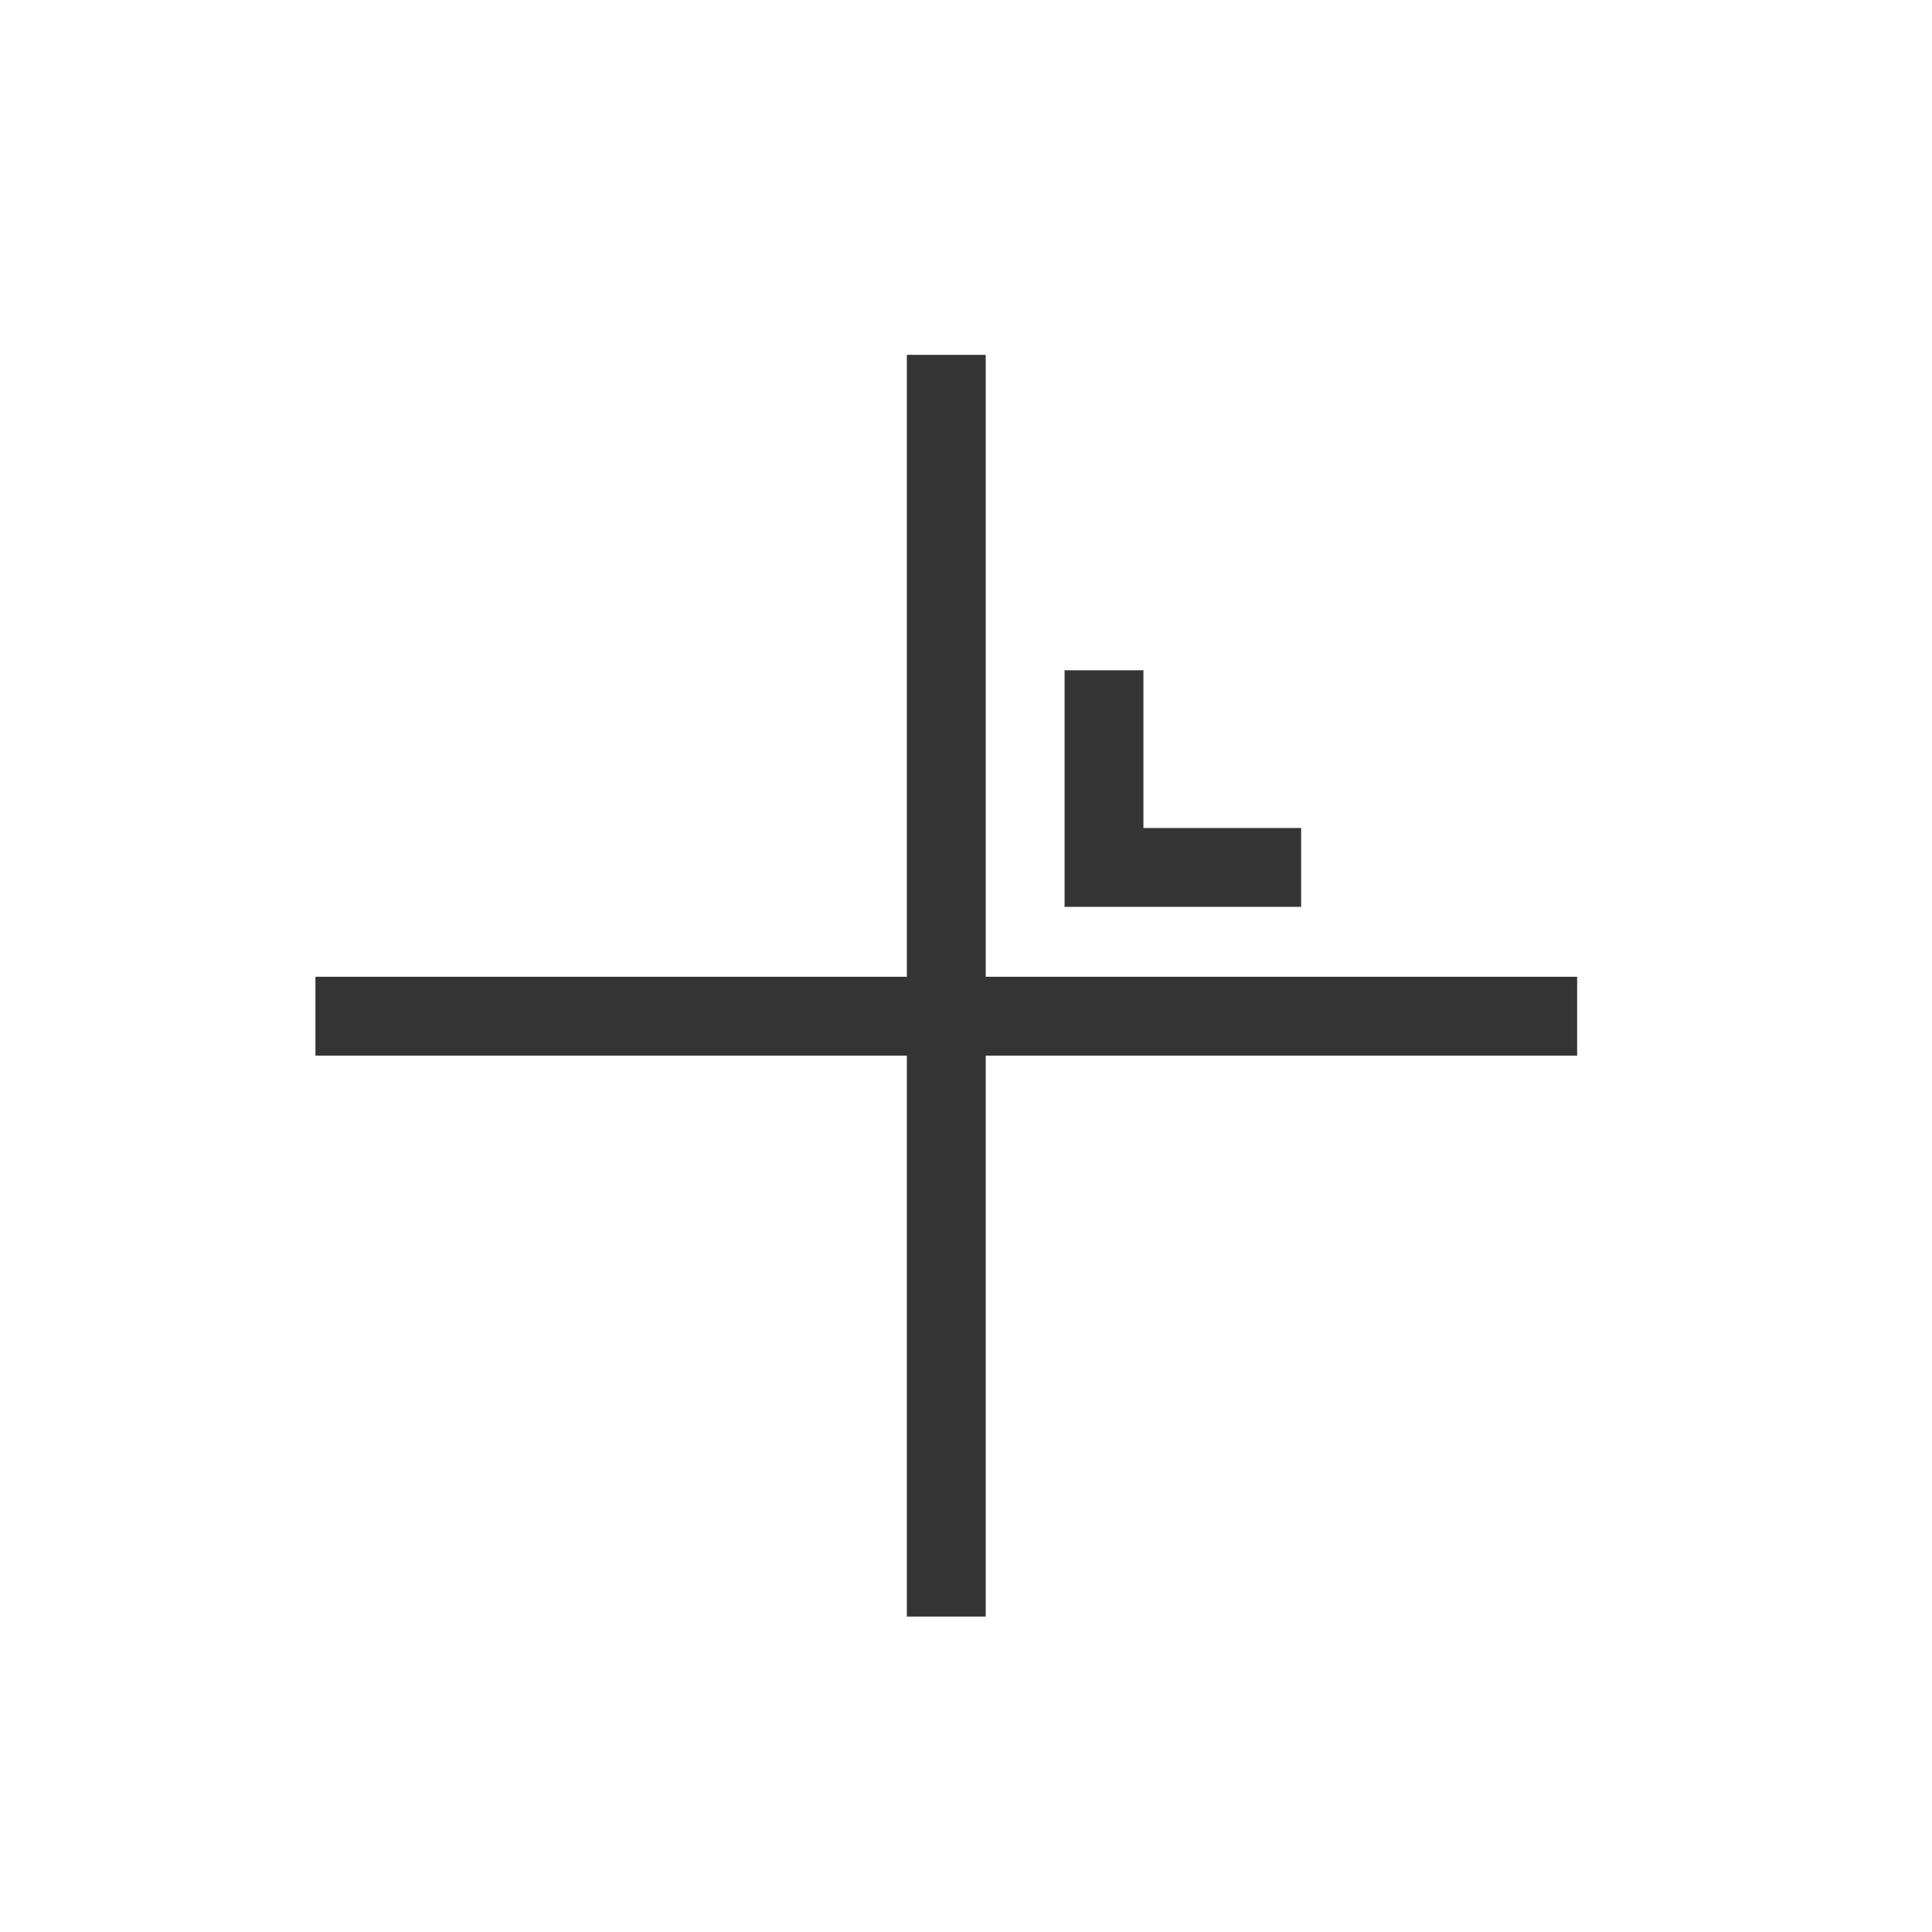 <svg width="49" height="49" viewBox="0 0 49 49" fill="none" xmlns="http://www.w3.org/2000/svg">
<line x1="24" y1="9" x2="24" y2="41" stroke="#343434" stroke-width="2"/>
<line x1="8" y1="25.773" x2="40" y2="25.773" stroke="#343434" stroke-width="2"/>
<path d="M28 17V22H33" stroke="#343434" stroke-width="2"/>
</svg>

